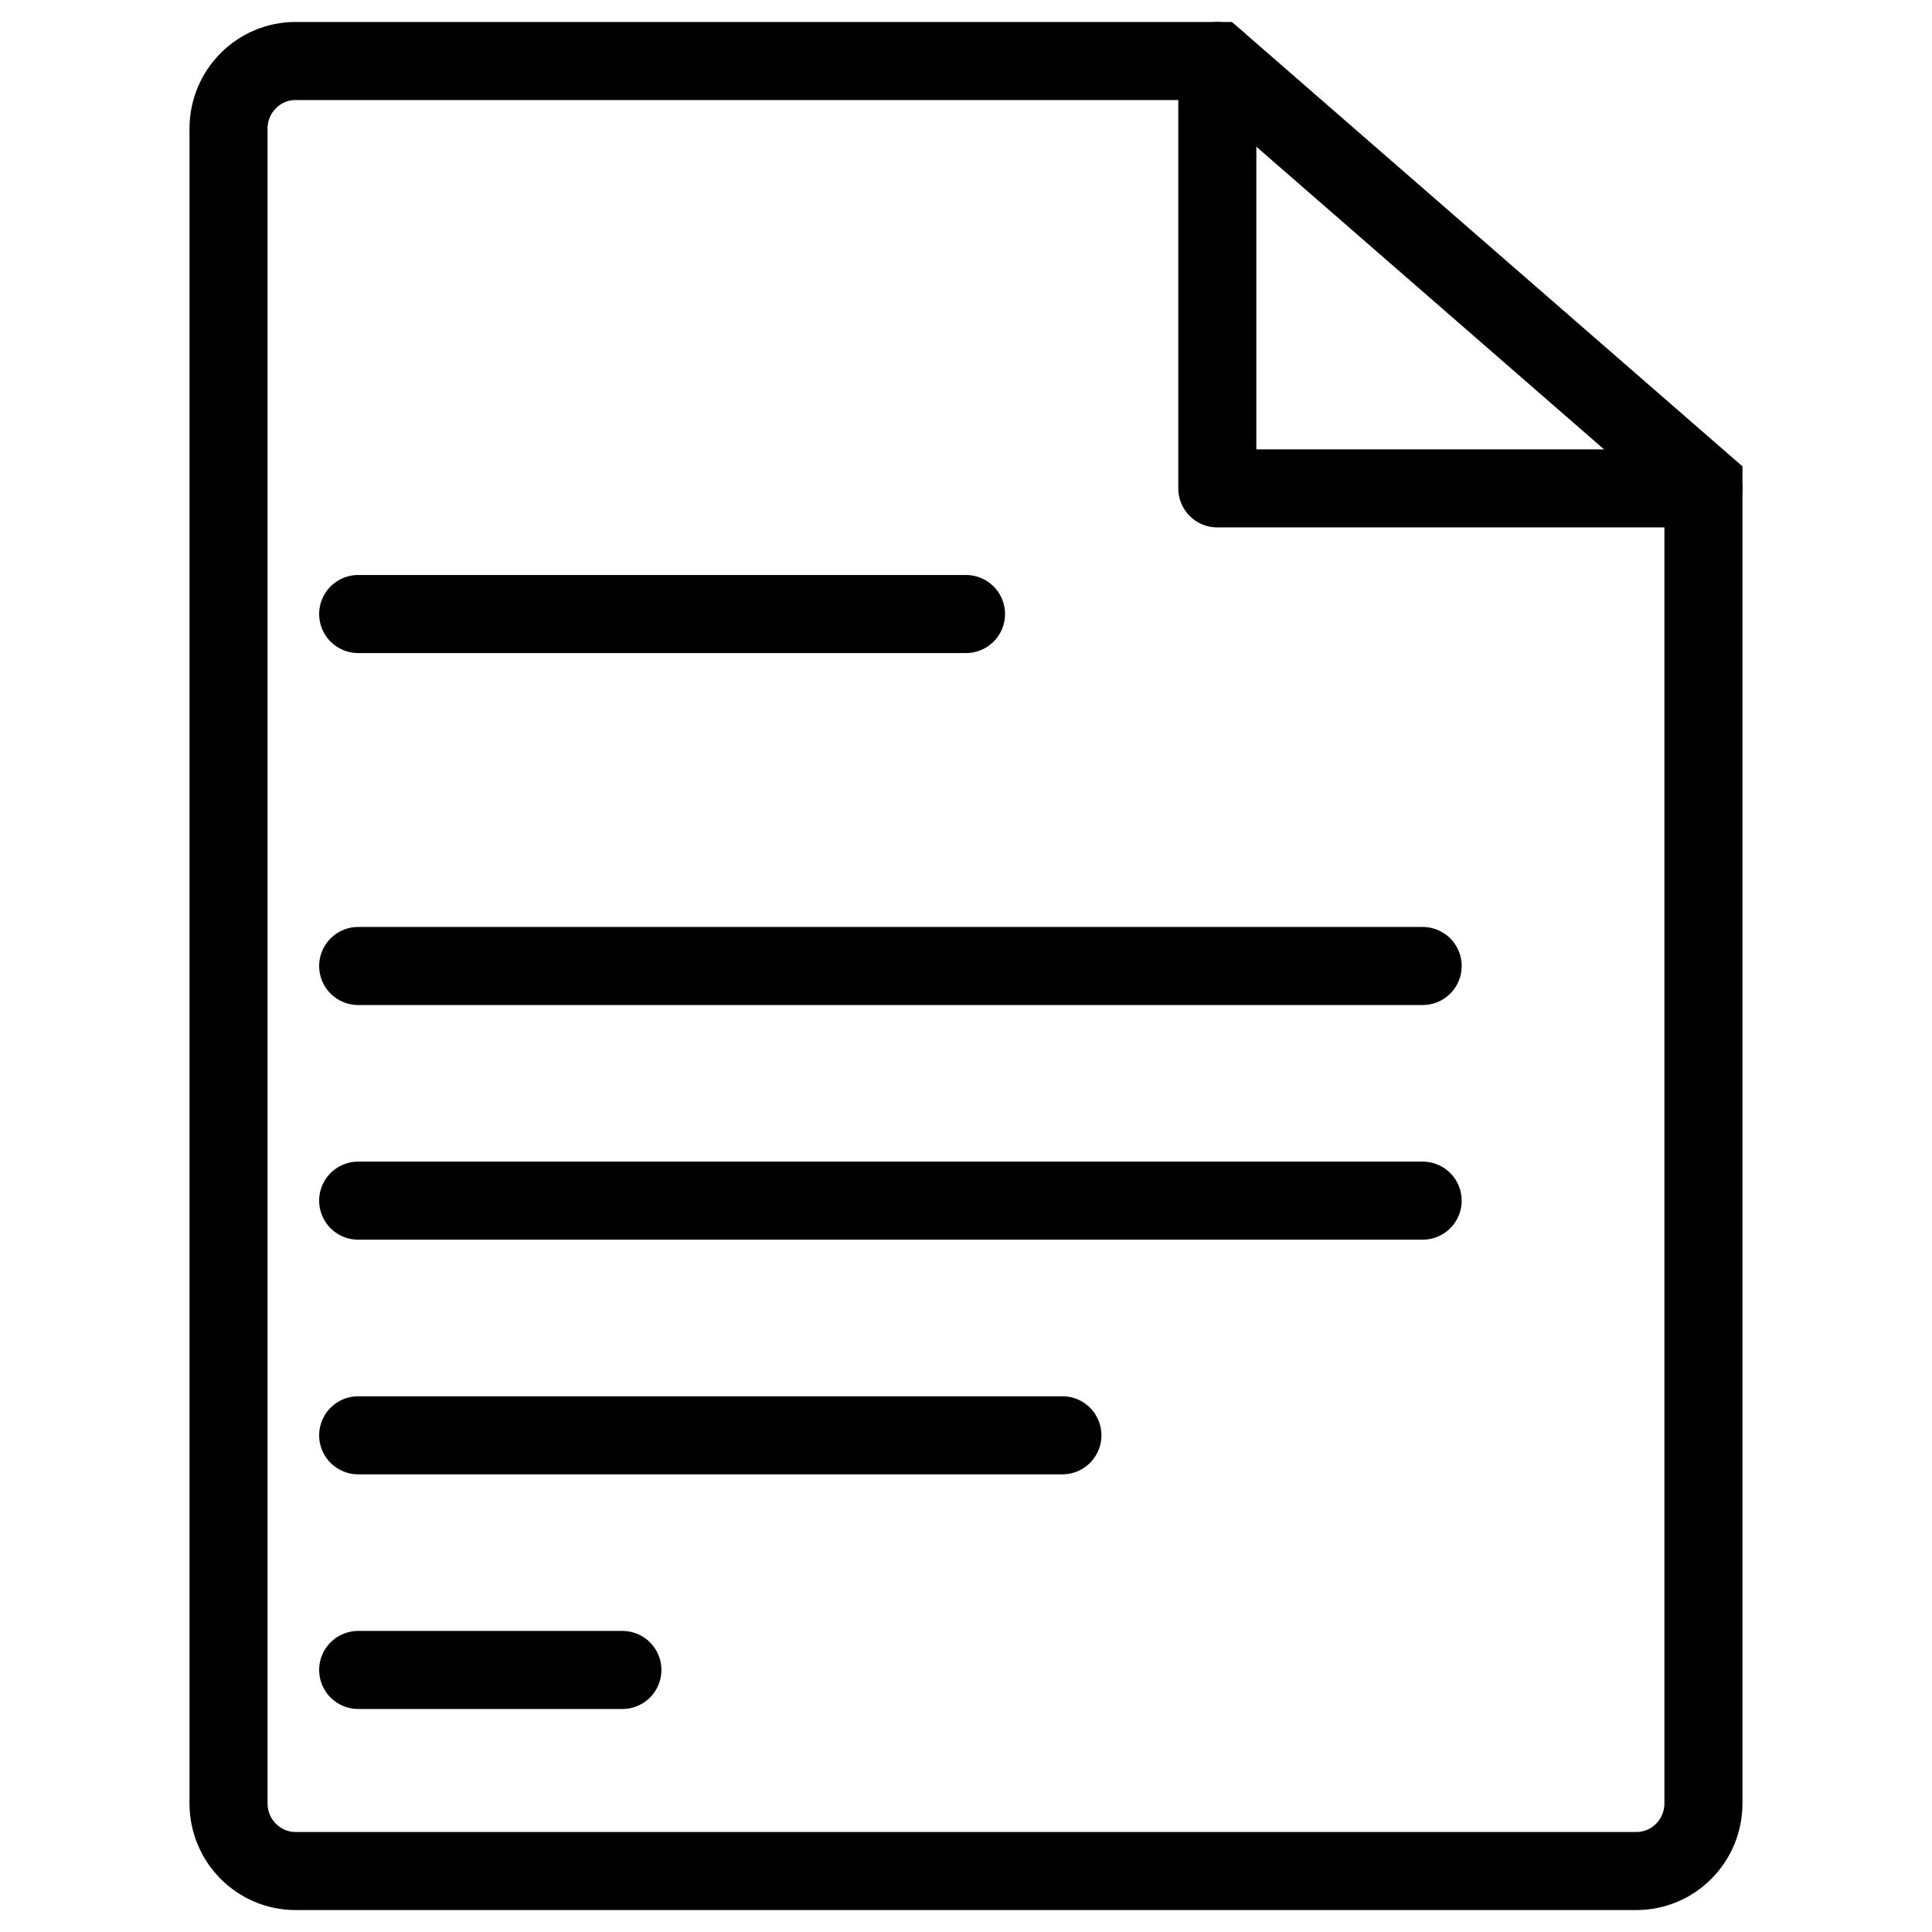 <?xml version="1.0" encoding="utf-8"?>
<!-- Generator: Adobe Illustrator 15.1.0, SVG Export Plug-In . SVG Version: 6.00 Build 0)  -->
<!DOCTYPE svg PUBLIC "-//W3C//DTD SVG 1.1//EN" "http://www.w3.org/Graphics/SVG/1.1/DTD/svg11.dtd">
<svg version="1.1" id="Layer_1" xmlns="http://www.w3.org/2000/svg" xmlns:xlink="http://www.w3.org/1999/xlink" x="0px" y="0px"
	 width="49.5px" height="49.5px" viewBox="0 0 49.5 49.5" enable-background="new 0 0 49.5 49.5" xml:space="preserve">
<g>
	<path fill="none" stroke="#000000" stroke-width="2" stroke-miterlimit="10" d="M31.189,1.563H7.573
		c-0.948,0-1.718,0.775-1.718,1.733v42.908c0,0.958,0.77,1.734,1.718,1.734h34.352c0.95,0,1.719-0.776,1.719-1.734v-33.8
		L31.189,1.563z"/>
	
		<polyline fill="none" stroke="#000000" stroke-width="2" stroke-linecap="round" stroke-linejoin="round" stroke-miterlimit="10" points="
		31.189,1.563 31.189,12.513 43.644,12.513 	"/>
	
		<line fill="none" stroke="#000000" stroke-width="2" stroke-linecap="round" stroke-linejoin="round" stroke-miterlimit="10" x1="9.177" y1="15.732" x2="24.75" y2="15.732"/>
	
		<line fill="none" stroke="#000000" stroke-width="2" stroke-linecap="round" stroke-linejoin="round" stroke-miterlimit="10" x1="9.177" y1="24.75" x2="36.45" y2="24.75"/>
	
		<line fill="none" stroke="#000000" stroke-width="2" stroke-linecap="round" stroke-linejoin="round" stroke-miterlimit="10" x1="9.177" y1="30.762" x2="36.45" y2="30.762"/>
	
		<line fill="none" stroke="#000000" stroke-width="2" stroke-linecap="round" stroke-linejoin="round" stroke-miterlimit="10" x1="9.177" y1="36.774" x2="27.22" y2="36.774"/>
	
		<line fill="none" stroke="#000000" stroke-width="2" stroke-linecap="round" stroke-linejoin="round" stroke-miterlimit="10" x1="9.177" y1="42.786" x2="15.946" y2="42.786"/>
</g>
<rect display="none" width="49.5" height="49.5"/>
</svg>
